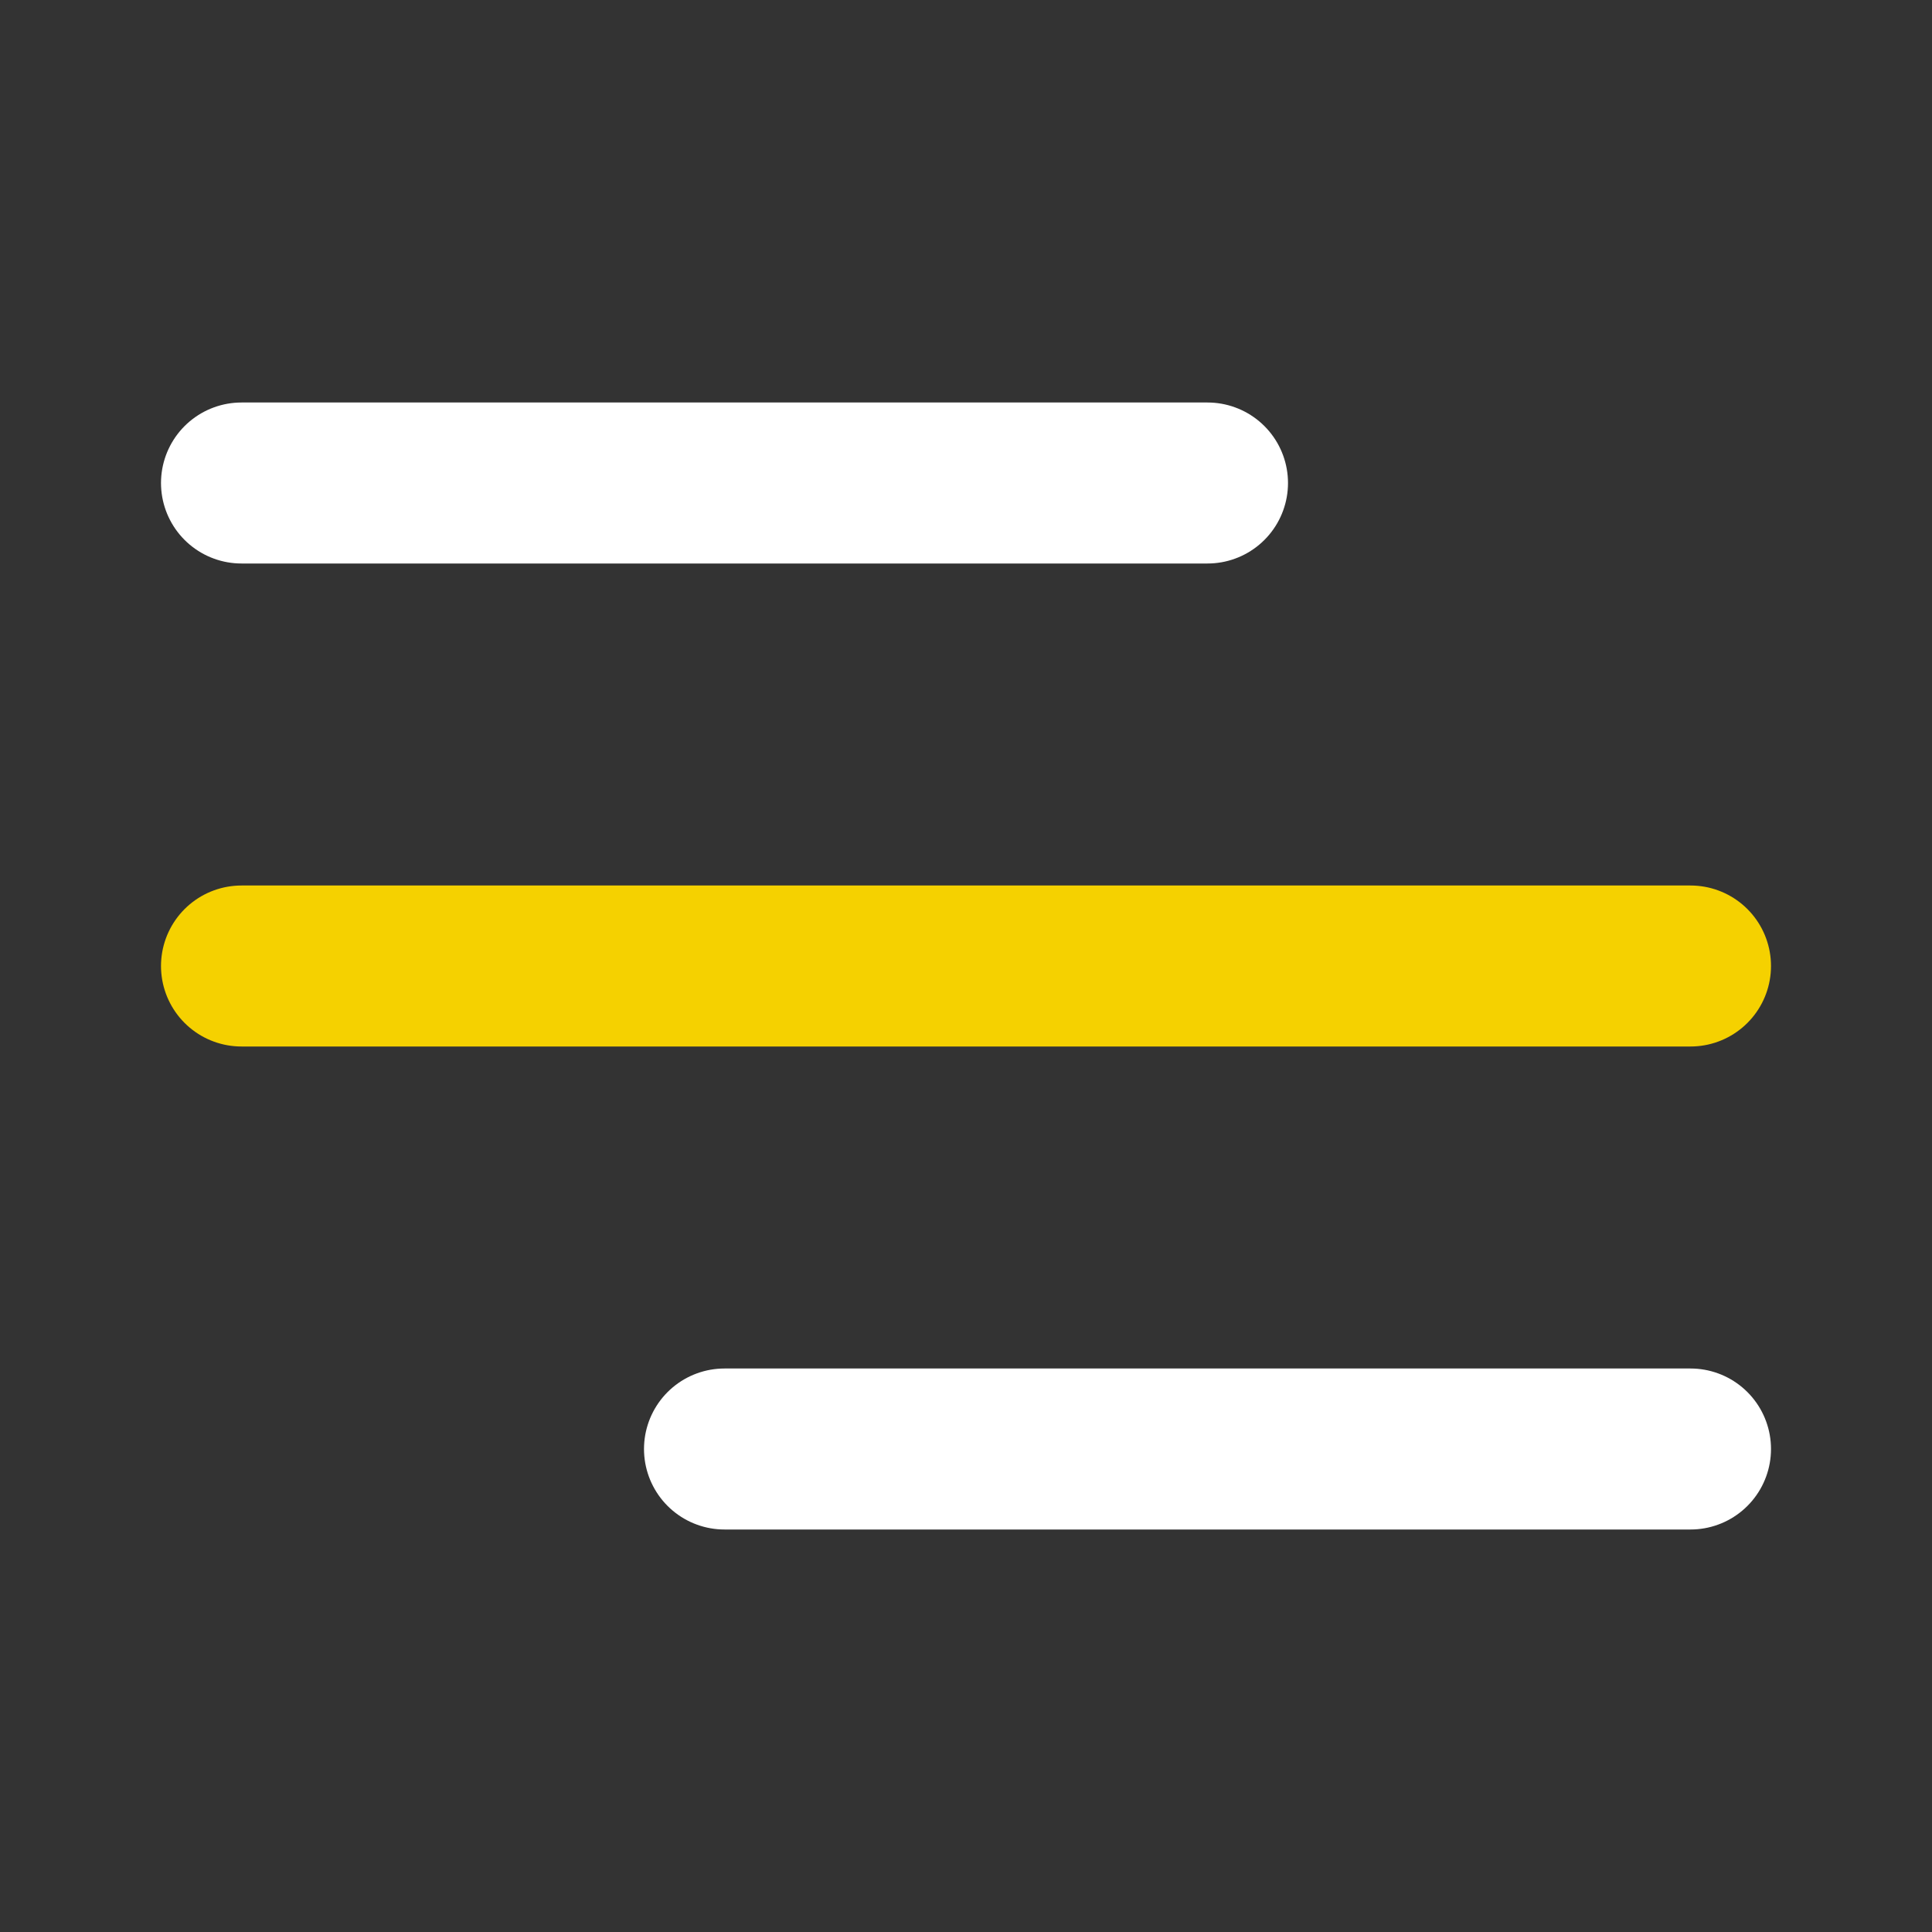 <?xml version="1.0" encoding="utf-8"?><!-- Uploaded to: SVG Repo, www.svgrepo.com, Generator: SVG Repo Mixer Tools -->
<svg fill="#fff" width="800px" height="800px" viewBox="0 0 24 24" id="menu" data-name="Line Color" xmlns="http://www.w3.org/2000/svg" class="icon line-color"><rect x="0" y="0" width="24" height="24" fill="#333333" stroke="none"/><line id="secondary" x1="3" y1="12" x2="21" y2="12" style="fill: none; stroke: #f5d100; stroke-linecap: round; stroke-linejoin: round; stroke-width: 2;"></line><path id="primary" d="M9,18H21M3,6H15" style="fill: none; stroke: #fff; stroke-linecap: round; stroke-linejoin: round; stroke-width: 2;"></path></svg>